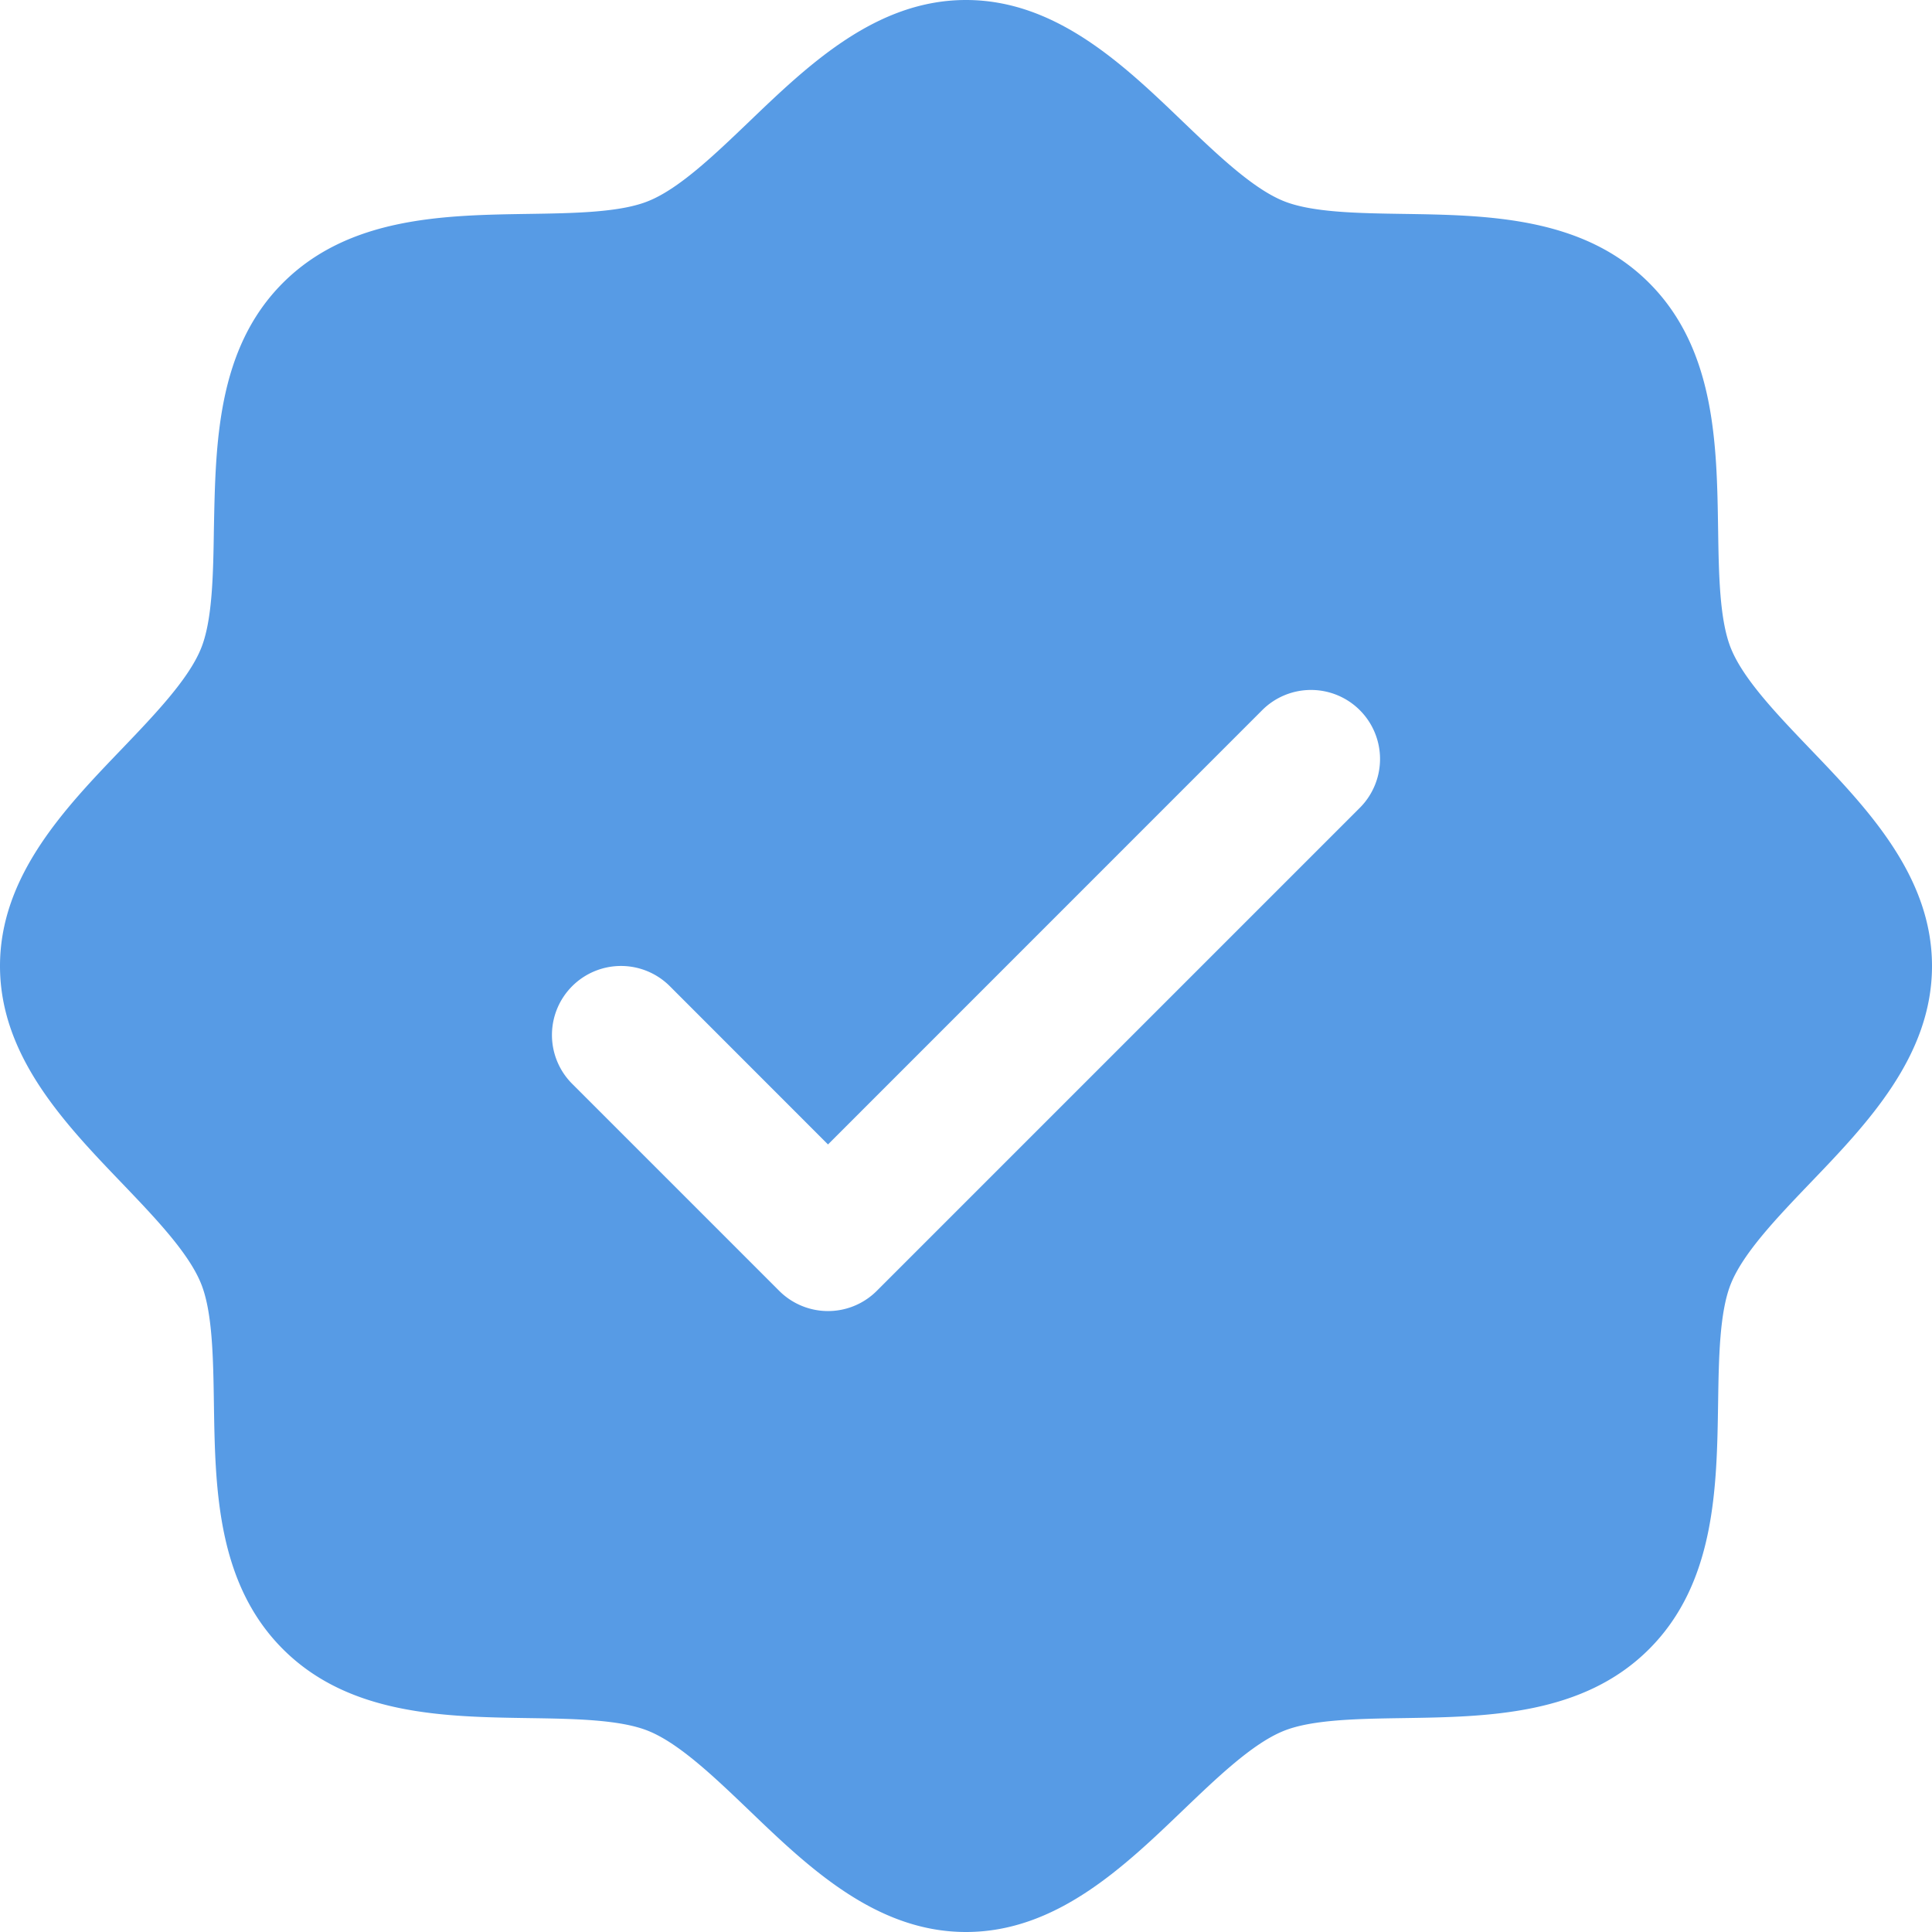 <?xml version="1.0" encoding="UTF-8"?> <svg xmlns="http://www.w3.org/2000/svg" width="224" height="224" fill="none"><path d="M209.86 86.82c-3.77-3.94-7.67-8-9.14-11.57-1.36-3.27-1.44-8.69-1.52-13.94-.15-9.76-.31-20.82-8-28.51-7.69-7.69-18.75-7.85-28.51-8-5.25-.08-10.67-.16-13.94-1.52-3.56-1.47-7.63-5.37-11.57-9.14C130.28 7.51 122.44 0 112 0S93.73 7.51 86.82 14.14c-3.94 3.77-8 7.67-11.57 9.14-3.25 1.36-8.69 1.44-13.94 1.52-9.76.15-20.82.31-28.51 8-7.69 7.69-7.8 18.75-8 28.51-.08 5.25-.16 10.67-1.52 13.94-1.47 3.56-5.37 7.63-9.14 11.57C7.51 93.72 0 101.56 0 112s7.51 18.27 14.14 25.18c3.77 3.94 7.67 8 9.14 11.57 1.36 3.27 1.44 8.69 1.52 13.94.15 9.76.31 20.82 8 28.51 7.69 7.69 18.75 7.85 28.51 8 5.25.08 10.67.16 13.94 1.52 3.56 1.47 7.63 5.37 11.57 9.14C93.72 216.49 101.56 224 112 224s18.27-7.51 25.18-14.14c3.94-3.77 8-7.67 11.57-9.14 3.27-1.36 8.69-1.44 13.94-1.52 9.76-.15 20.82-.31 28.51-8 7.69-7.69 7.85-18.75 8-28.51.08-5.25.16-10.67 1.52-13.94 1.47-3.56 5.37-7.63 9.14-11.57 6.63-6.9 14.14-14.74 14.14-25.18s-7.51-18.27-14.14-25.18zm-52.2 6.84l-56 56a7.993 7.993 0 01-8.724 1.736 7.986 7.986 0 01-2.596-1.736l-24-24a8.002 8.002 0 010-11.32 8.005 8.005 0 0111.32 0L96 132.69l50.34-50.35a8.002 8.002 0 0111.32 0 8.005 8.005 0 010 11.32z" fill="#579BE5"></path></svg> 